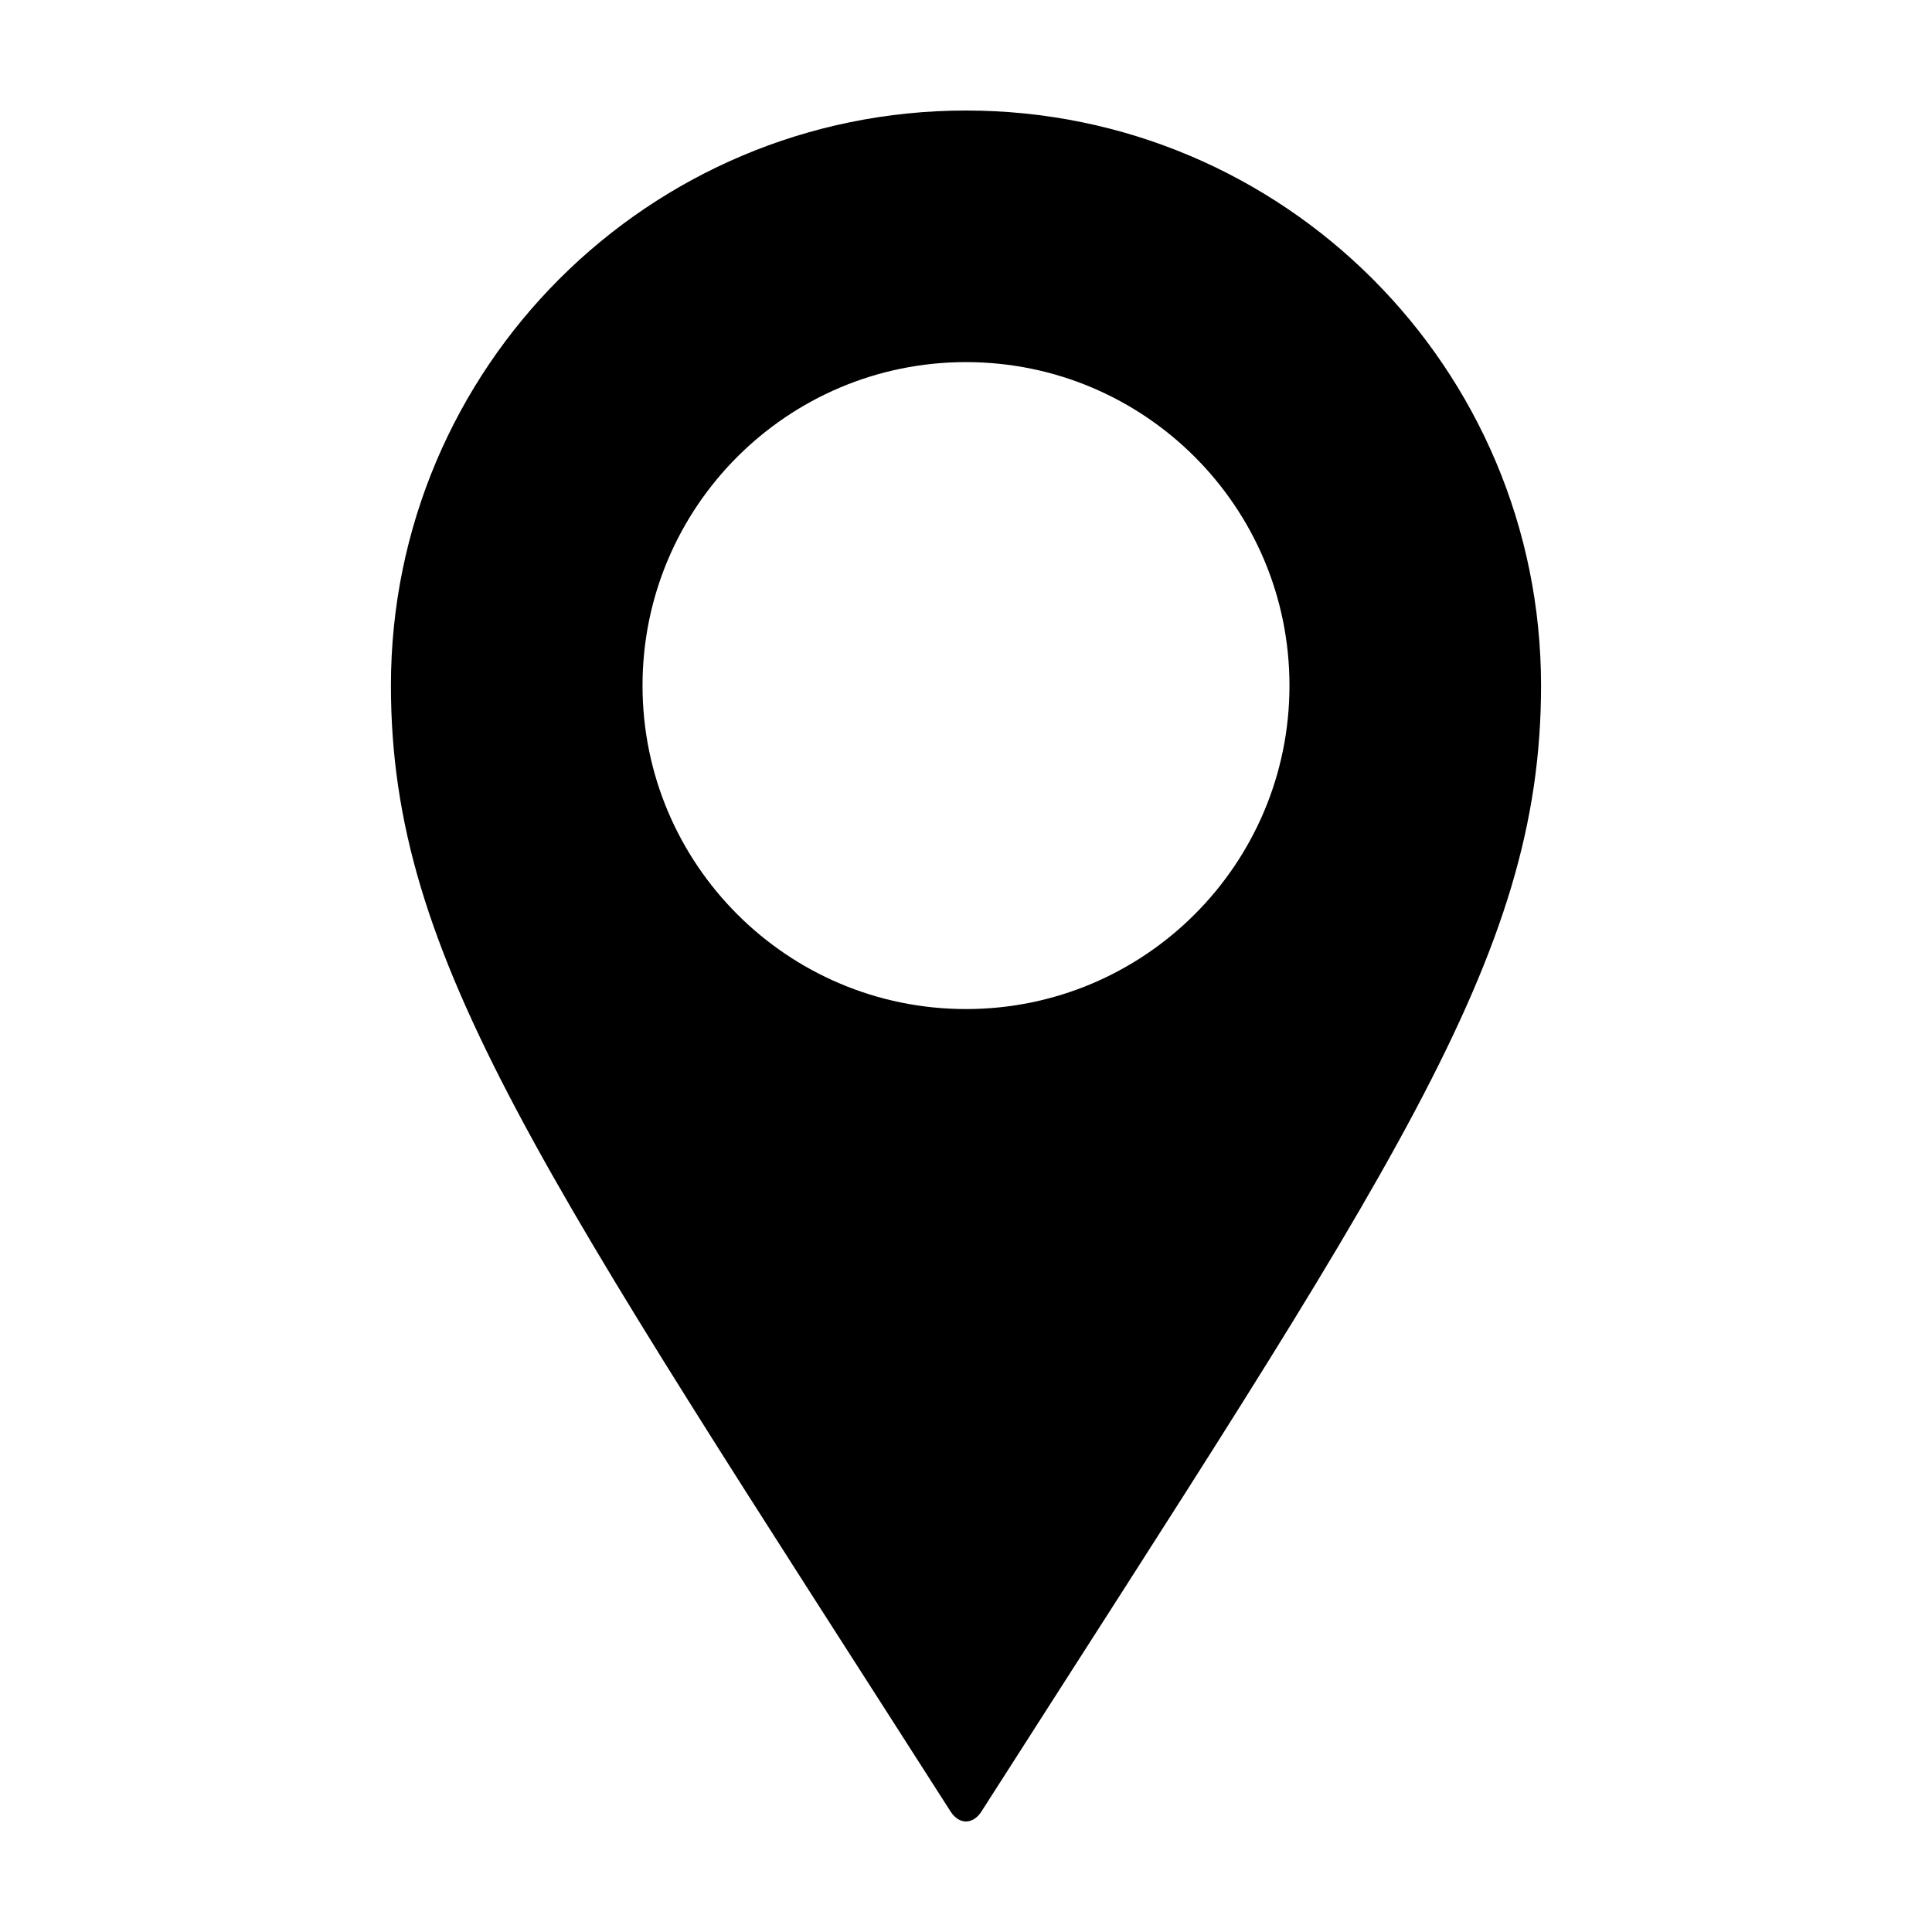 <?xml version="1.0" encoding="UTF-8"?>
<!-- The Best Svg Icon site in the world: iconSvg.co, Visit us! https://iconsvg.co -->
<svg fill="#000000" width="800px" height="800px" version="1.1" viewBox="144 144 512 512" xmlns="http://www.w3.org/2000/svg">
 <path d="m400 173.29c-84.168 0-152.4 68.23-152.4 152.39 0 72.633 39.645 128.42 148.3 298.37 2.266 3.547 5.934 3.547 8.203 0 108.65-169.95 148.29-225.73 148.29-298.37 0-84.164-68.23-152.39-152.39-152.39zm0 238.12c-47.34 0-85.723-38.387-85.723-85.723 0-47.344 38.387-85.723 85.723-85.723 47.34 0 85.723 38.379 85.723 85.723 0 47.336-38.387 85.723-85.723 85.723z"/>
</svg>